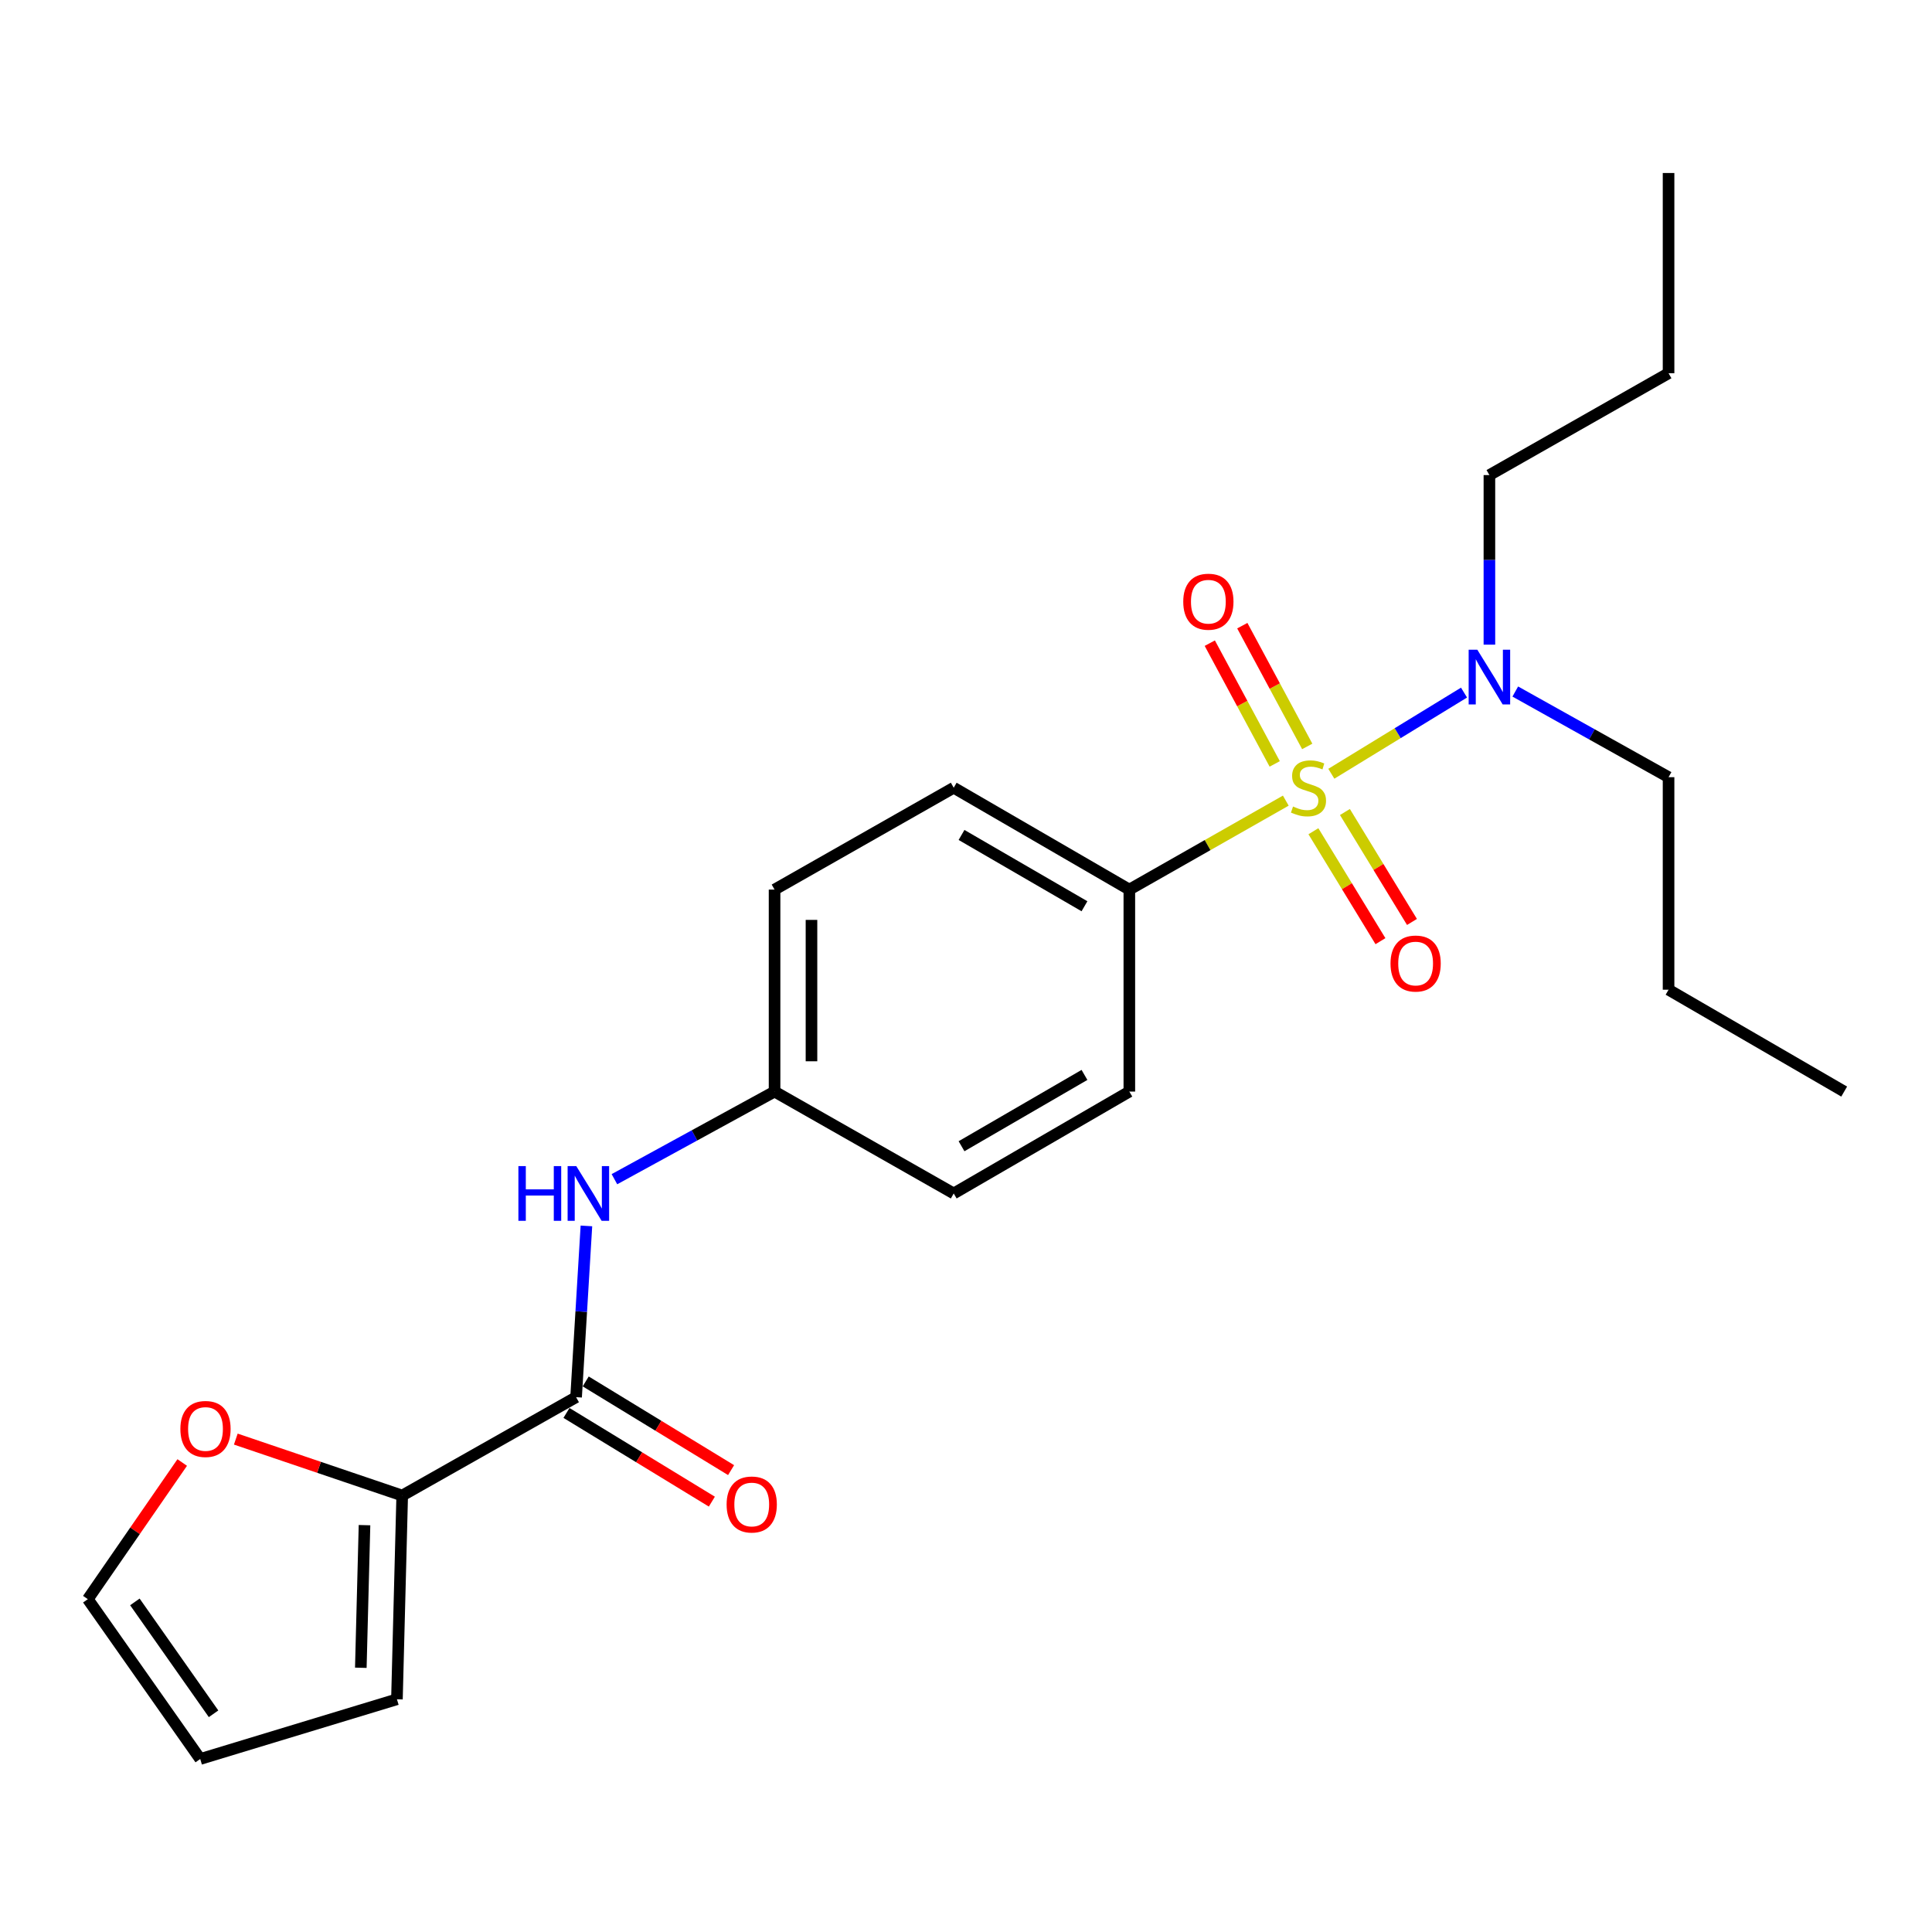 <?xml version='1.0' encoding='iso-8859-1'?>
<svg version='1.1' baseProfile='full'
              xmlns='http://www.w3.org/2000/svg'
                      xmlns:rdkit='http://www.rdkit.org/xml'
                      xmlns:xlink='http://www.w3.org/1999/xlink'
                  xml:space='preserve'
width='1000px' height='1000px' viewBox='0 0 1000 1000'>
<!-- END OF HEADER -->
<rect style='opacity:1.0;fill:#FFFFFF;stroke:none' width='1000' height='1000' x='0' y='0'> </rect>
<path class='bond-0' d='M 665.525,414.407 L 625.034,437.429' style='fill:none;fill-rule:evenodd;stroke:#CCCC00;stroke-width:6px;stroke-linecap:butt;stroke-linejoin:miter;stroke-opacity:1' />
<path class='bond-0' d='M 625.034,437.429 L 584.543,460.452' style='fill:none;fill-rule:evenodd;stroke:#000000;stroke-width:6px;stroke-linecap:butt;stroke-linejoin:miter;stroke-opacity:1' />
<path class='bond-1' d='M 689.096,400.495 L 723.436,379.49' style='fill:none;fill-rule:evenodd;stroke:#CCCC00;stroke-width:6px;stroke-linecap:butt;stroke-linejoin:miter;stroke-opacity:1' />
<path class='bond-1' d='M 723.436,379.49 L 757.776,358.485' style='fill:none;fill-rule:evenodd;stroke:#0000FF;stroke-width:6px;stroke-linecap:butt;stroke-linejoin:miter;stroke-opacity:1' />
<path class='bond-2' d='M 679.814,430.246 L 697.168,458.697' style='fill:none;fill-rule:evenodd;stroke:#CCCC00;stroke-width:6px;stroke-linecap:butt;stroke-linejoin:miter;stroke-opacity:1' />
<path class='bond-2' d='M 697.168,458.697 L 714.522,487.148' style='fill:none;fill-rule:evenodd;stroke:#FF0000;stroke-width:6px;stroke-linecap:butt;stroke-linejoin:miter;stroke-opacity:1' />
<path class='bond-2' d='M 696.129,420.294 L 713.483,448.745' style='fill:none;fill-rule:evenodd;stroke:#CCCC00;stroke-width:6px;stroke-linecap:butt;stroke-linejoin:miter;stroke-opacity:1' />
<path class='bond-2' d='M 713.483,448.745 L 730.837,477.197' style='fill:none;fill-rule:evenodd;stroke:#FF0000;stroke-width:6px;stroke-linecap:butt;stroke-linejoin:miter;stroke-opacity:1' />
<path class='bond-3' d='M 676.624,386.347 L 659.82,355.098' style='fill:none;fill-rule:evenodd;stroke:#CCCC00;stroke-width:6px;stroke-linecap:butt;stroke-linejoin:miter;stroke-opacity:1' />
<path class='bond-3' d='M 659.82,355.098 L 643.017,323.849' style='fill:none;fill-rule:evenodd;stroke:#FF0000;stroke-width:6px;stroke-linecap:butt;stroke-linejoin:miter;stroke-opacity:1' />
<path class='bond-3' d='M 659.793,395.398 L 642.989,364.149' style='fill:none;fill-rule:evenodd;stroke:#CCCC00;stroke-width:6px;stroke-linecap:butt;stroke-linejoin:miter;stroke-opacity:1' />
<path class='bond-3' d='M 642.989,364.149 L 626.185,332.9' style='fill:none;fill-rule:evenodd;stroke:#FF0000;stroke-width:6px;stroke-linecap:butt;stroke-linejoin:miter;stroke-opacity:1' />
<path class='bond-4' d='M 298.182,723.18 L 300.855,678.856' style='fill:none;fill-rule:evenodd;stroke:#000000;stroke-width:6px;stroke-linecap:butt;stroke-linejoin:miter;stroke-opacity:1' />
<path class='bond-4' d='M 300.855,678.856 L 303.528,634.533' style='fill:none;fill-rule:evenodd;stroke:#0000FF;stroke-width:6px;stroke-linecap:butt;stroke-linejoin:miter;stroke-opacity:1' />
<path class='bond-5' d='M 298.182,723.18 L 208.181,774.088' style='fill:none;fill-rule:evenodd;stroke:#000000;stroke-width:6px;stroke-linecap:butt;stroke-linejoin:miter;stroke-opacity:1' />
<path class='bond-6' d='M 293.205,731.337 L 330.831,754.291' style='fill:none;fill-rule:evenodd;stroke:#000000;stroke-width:6px;stroke-linecap:butt;stroke-linejoin:miter;stroke-opacity:1' />
<path class='bond-6' d='M 330.831,754.291 L 368.456,777.245' style='fill:none;fill-rule:evenodd;stroke:#FF0000;stroke-width:6px;stroke-linecap:butt;stroke-linejoin:miter;stroke-opacity:1' />
<path class='bond-6' d='M 303.158,715.023 L 340.783,737.977' style='fill:none;fill-rule:evenodd;stroke:#000000;stroke-width:6px;stroke-linecap:butt;stroke-linejoin:miter;stroke-opacity:1' />
<path class='bond-6' d='M 340.783,737.977 L 378.409,760.931' style='fill:none;fill-rule:evenodd;stroke:#FF0000;stroke-width:6px;stroke-linecap:butt;stroke-linejoin:miter;stroke-opacity:1' />
<path class='bond-7' d='M 208.181,774.088 L 165.117,759.481' style='fill:none;fill-rule:evenodd;stroke:#000000;stroke-width:6px;stroke-linecap:butt;stroke-linejoin:miter;stroke-opacity:1' />
<path class='bond-7' d='M 165.117,759.481 L 122.052,744.873' style='fill:none;fill-rule:evenodd;stroke:#FF0000;stroke-width:6px;stroke-linecap:butt;stroke-linejoin:miter;stroke-opacity:1' />
<path class='bond-8' d='M 208.181,774.088 L 205.453,879.547' style='fill:none;fill-rule:evenodd;stroke:#000000;stroke-width:6px;stroke-linecap:butt;stroke-linejoin:miter;stroke-opacity:1' />
<path class='bond-8' d='M 188.668,789.413 L 186.758,863.234' style='fill:none;fill-rule:evenodd;stroke:#000000;stroke-width:6px;stroke-linecap:butt;stroke-linejoin:miter;stroke-opacity:1' />
<path class='bond-9' d='M 584.543,460.452 L 493.64,407.728' style='fill:none;fill-rule:evenodd;stroke:#000000;stroke-width:6px;stroke-linecap:butt;stroke-linejoin:miter;stroke-opacity:1' />
<path class='bond-9' d='M 561.32,469.074 L 497.688,432.168' style='fill:none;fill-rule:evenodd;stroke:#000000;stroke-width:6px;stroke-linecap:butt;stroke-linejoin:miter;stroke-opacity:1' />
<path class='bond-10' d='M 584.543,460.452 L 584.543,564.997' style='fill:none;fill-rule:evenodd;stroke:#000000;stroke-width:6px;stroke-linecap:butt;stroke-linejoin:miter;stroke-opacity:1' />
<path class='bond-11' d='M 770.914,333.675 L 770.914,289.789' style='fill:none;fill-rule:evenodd;stroke:#0000FF;stroke-width:6px;stroke-linecap:butt;stroke-linejoin:miter;stroke-opacity:1' />
<path class='bond-11' d='M 770.914,289.789 L 770.914,245.903' style='fill:none;fill-rule:evenodd;stroke:#000000;stroke-width:6px;stroke-linecap:butt;stroke-linejoin:miter;stroke-opacity:1' />
<path class='bond-12' d='M 784.31,357.935 L 823.976,380.103' style='fill:none;fill-rule:evenodd;stroke:#0000FF;stroke-width:6px;stroke-linecap:butt;stroke-linejoin:miter;stroke-opacity:1' />
<path class='bond-12' d='M 823.976,380.103 L 863.643,402.271' style='fill:none;fill-rule:evenodd;stroke:#000000;stroke-width:6px;stroke-linecap:butt;stroke-linejoin:miter;stroke-opacity:1' />
<path class='bond-13' d='M 318.027,610.352 L 359.47,587.675' style='fill:none;fill-rule:evenodd;stroke:#0000FF;stroke-width:6px;stroke-linecap:butt;stroke-linejoin:miter;stroke-opacity:1' />
<path class='bond-13' d='M 359.47,587.675 L 400.912,564.997' style='fill:none;fill-rule:evenodd;stroke:#000000;stroke-width:6px;stroke-linecap:butt;stroke-linejoin:miter;stroke-opacity:1' />
<path class='bond-14' d='M 94.317,756.99 L 69.886,792.358' style='fill:none;fill-rule:evenodd;stroke:#FF0000;stroke-width:6px;stroke-linecap:butt;stroke-linejoin:miter;stroke-opacity:1' />
<path class='bond-14' d='M 69.886,792.358 L 45.455,827.725' style='fill:none;fill-rule:evenodd;stroke:#000000;stroke-width:6px;stroke-linecap:butt;stroke-linejoin:miter;stroke-opacity:1' />
<path class='bond-15' d='M 205.453,879.547 L 103.636,910.453' style='fill:none;fill-rule:evenodd;stroke:#000000;stroke-width:6px;stroke-linecap:butt;stroke-linejoin:miter;stroke-opacity:1' />
<path class='bond-16' d='M 45.455,827.725 L 103.636,910.453' style='fill:none;fill-rule:evenodd;stroke:#000000;stroke-width:6px;stroke-linecap:butt;stroke-linejoin:miter;stroke-opacity:1' />
<path class='bond-16' d='M 69.814,829.141 L 110.54,887.05' style='fill:none;fill-rule:evenodd;stroke:#000000;stroke-width:6px;stroke-linecap:butt;stroke-linejoin:miter;stroke-opacity:1' />
<path class='bond-17' d='M 493.64,407.728 L 400.912,460.452' style='fill:none;fill-rule:evenodd;stroke:#000000;stroke-width:6px;stroke-linecap:butt;stroke-linejoin:miter;stroke-opacity:1' />
<path class='bond-18' d='M 584.543,564.997 L 493.64,617.732' style='fill:none;fill-rule:evenodd;stroke:#000000;stroke-width:6px;stroke-linecap:butt;stroke-linejoin:miter;stroke-opacity:1' />
<path class='bond-18' d='M 561.318,556.377 L 497.686,593.291' style='fill:none;fill-rule:evenodd;stroke:#000000;stroke-width:6px;stroke-linecap:butt;stroke-linejoin:miter;stroke-opacity:1' />
<path class='bond-19' d='M 400.912,564.997 L 493.64,617.732' style='fill:none;fill-rule:evenodd;stroke:#000000;stroke-width:6px;stroke-linecap:butt;stroke-linejoin:miter;stroke-opacity:1' />
<path class='bond-20' d='M 400.912,564.997 L 400.912,460.452' style='fill:none;fill-rule:evenodd;stroke:#000000;stroke-width:6px;stroke-linecap:butt;stroke-linejoin:miter;stroke-opacity:1' />
<path class='bond-20' d='M 420.022,549.315 L 420.022,476.134' style='fill:none;fill-rule:evenodd;stroke:#000000;stroke-width:6px;stroke-linecap:butt;stroke-linejoin:miter;stroke-opacity:1' />
<path class='bond-21' d='M 770.914,245.903 L 863.643,193.179' style='fill:none;fill-rule:evenodd;stroke:#000000;stroke-width:6px;stroke-linecap:butt;stroke-linejoin:miter;stroke-opacity:1' />
<path class='bond-22' d='M 863.643,402.271 L 863.643,512.273' style='fill:none;fill-rule:evenodd;stroke:#000000;stroke-width:6px;stroke-linecap:butt;stroke-linejoin:miter;stroke-opacity:1' />
<path class='bond-23' d='M 863.643,193.179 L 863.643,89.547' style='fill:none;fill-rule:evenodd;stroke:#000000;stroke-width:6px;stroke-linecap:butt;stroke-linejoin:miter;stroke-opacity:1' />
<path class='bond-24' d='M 863.643,512.273 L 954.545,564.997' style='fill:none;fill-rule:evenodd;stroke:#000000;stroke-width:6px;stroke-linecap:butt;stroke-linejoin:miter;stroke-opacity:1' />
<path  class='atom-0' d='M 669.272 417.448
Q 669.592 417.568, 670.912 418.128
Q 672.232 418.688, 673.672 419.048
Q 675.152 419.368, 676.592 419.368
Q 679.272 419.368, 680.832 418.088
Q 682.392 416.768, 682.392 414.488
Q 682.392 412.928, 681.592 411.968
Q 680.832 411.008, 679.632 410.488
Q 678.432 409.968, 676.432 409.368
Q 673.912 408.608, 672.392 407.888
Q 670.912 407.168, 669.832 405.648
Q 668.792 404.128, 668.792 401.568
Q 668.792 398.008, 671.192 395.808
Q 673.632 393.608, 678.432 393.608
Q 681.712 393.608, 685.432 395.168
L 684.512 398.248
Q 681.112 396.848, 678.552 396.848
Q 675.792 396.848, 674.272 398.008
Q 672.752 399.128, 672.792 401.088
Q 672.792 402.608, 673.552 403.528
Q 674.352 404.448, 675.472 404.968
Q 676.632 405.488, 678.552 406.088
Q 681.112 406.888, 682.632 407.688
Q 684.152 408.488, 685.232 410.128
Q 686.352 411.728, 686.352 414.488
Q 686.352 418.408, 683.712 420.528
Q 681.112 422.608, 676.752 422.608
Q 674.232 422.608, 672.312 422.048
Q 670.432 421.528, 668.192 420.608
L 669.272 417.448
' fill='#CCCC00'/>
<path  class='atom-4' d='M 764.654 336.289
L 773.934 351.289
Q 774.854 352.769, 776.334 355.449
Q 777.814 358.129, 777.894 358.289
L 777.894 336.289
L 781.654 336.289
L 781.654 364.609
L 777.774 364.609
L 767.814 348.209
Q 766.654 346.289, 765.414 344.089
Q 764.214 341.889, 763.854 341.209
L 763.854 364.609
L 760.174 364.609
L 760.174 336.289
L 764.654 336.289
' fill='#0000FF'/>
<path  class='atom-5' d='M 268.321 603.572
L 272.161 603.572
L 272.161 615.612
L 286.641 615.612
L 286.641 603.572
L 290.481 603.572
L 290.481 631.892
L 286.641 631.892
L 286.641 618.812
L 272.161 618.812
L 272.161 631.892
L 268.321 631.892
L 268.321 603.572
' fill='#0000FF'/>
<path  class='atom-5' d='M 298.281 603.572
L 307.561 618.572
Q 308.481 620.052, 309.961 622.732
Q 311.441 625.412, 311.521 625.572
L 311.521 603.572
L 315.281 603.572
L 315.281 631.892
L 311.401 631.892
L 301.441 615.492
Q 300.281 613.572, 299.041 611.372
Q 297.841 609.172, 297.481 608.492
L 297.481 631.892
L 293.801 631.892
L 293.801 603.572
L 298.281 603.572
' fill='#0000FF'/>
<path  class='atom-6' d='M 719.725 498.721
Q 719.725 491.921, 723.085 488.121
Q 726.445 484.321, 732.725 484.321
Q 739.005 484.321, 742.365 488.121
Q 745.725 491.921, 745.725 498.721
Q 745.725 505.601, 742.325 509.521
Q 738.925 513.401, 732.725 513.401
Q 726.485 513.401, 723.085 509.521
Q 719.725 505.641, 719.725 498.721
M 732.725 510.201
Q 737.045 510.201, 739.365 507.321
Q 741.725 504.401, 741.725 498.721
Q 741.725 493.161, 739.365 490.361
Q 737.045 487.521, 732.725 487.521
Q 728.405 487.521, 726.045 490.321
Q 723.725 493.121, 723.725 498.721
Q 723.725 504.441, 726.045 507.321
Q 728.405 510.201, 732.725 510.201
' fill='#FF0000'/>
<path  class='atom-7' d='M 612.45 311.437
Q 612.45 304.637, 615.81 300.837
Q 619.17 297.037, 625.45 297.037
Q 631.73 297.037, 635.09 300.837
Q 638.45 304.637, 638.45 311.437
Q 638.45 318.317, 635.05 322.237
Q 631.65 326.117, 625.45 326.117
Q 619.21 326.117, 615.81 322.237
Q 612.45 318.357, 612.45 311.437
M 625.45 322.917
Q 629.77 322.917, 632.09 320.037
Q 634.45 317.117, 634.45 311.437
Q 634.45 305.877, 632.09 303.077
Q 629.77 300.237, 625.45 300.237
Q 621.13 300.237, 618.77 303.037
Q 616.45 305.837, 616.45 311.437
Q 616.45 317.157, 618.77 320.037
Q 621.13 322.917, 625.45 322.917
' fill='#FF0000'/>
<path  class='atom-8' d='M 93.364 739.631
Q 93.364 732.831, 96.724 729.031
Q 100.084 725.231, 106.364 725.231
Q 112.644 725.231, 116.004 729.031
Q 119.364 732.831, 119.364 739.631
Q 119.364 746.511, 115.964 750.431
Q 112.564 754.311, 106.364 754.311
Q 100.124 754.311, 96.724 750.431
Q 93.364 746.551, 93.364 739.631
M 106.364 751.111
Q 110.684 751.111, 113.004 748.231
Q 115.364 745.311, 115.364 739.631
Q 115.364 734.071, 113.004 731.271
Q 110.684 728.431, 106.364 728.431
Q 102.044 728.431, 99.684 731.231
Q 97.364 734.031, 97.364 739.631
Q 97.364 745.351, 99.684 748.231
Q 102.044 751.111, 106.364 751.111
' fill='#FF0000'/>
<path  class='atom-10' d='M 376.095 778.723
Q 376.095 771.923, 379.455 768.123
Q 382.815 764.323, 389.095 764.323
Q 395.375 764.323, 398.735 768.123
Q 402.095 771.923, 402.095 778.723
Q 402.095 785.603, 398.695 789.523
Q 395.295 793.403, 389.095 793.403
Q 382.855 793.403, 379.455 789.523
Q 376.095 785.643, 376.095 778.723
M 389.095 790.203
Q 393.415 790.203, 395.735 787.323
Q 398.095 784.403, 398.095 778.723
Q 398.095 773.163, 395.735 770.363
Q 393.415 767.523, 389.095 767.523
Q 384.775 767.523, 382.415 770.323
Q 380.095 773.123, 380.095 778.723
Q 380.095 784.443, 382.415 787.323
Q 384.775 790.203, 389.095 790.203
' fill='#FF0000'/>
</svg>
